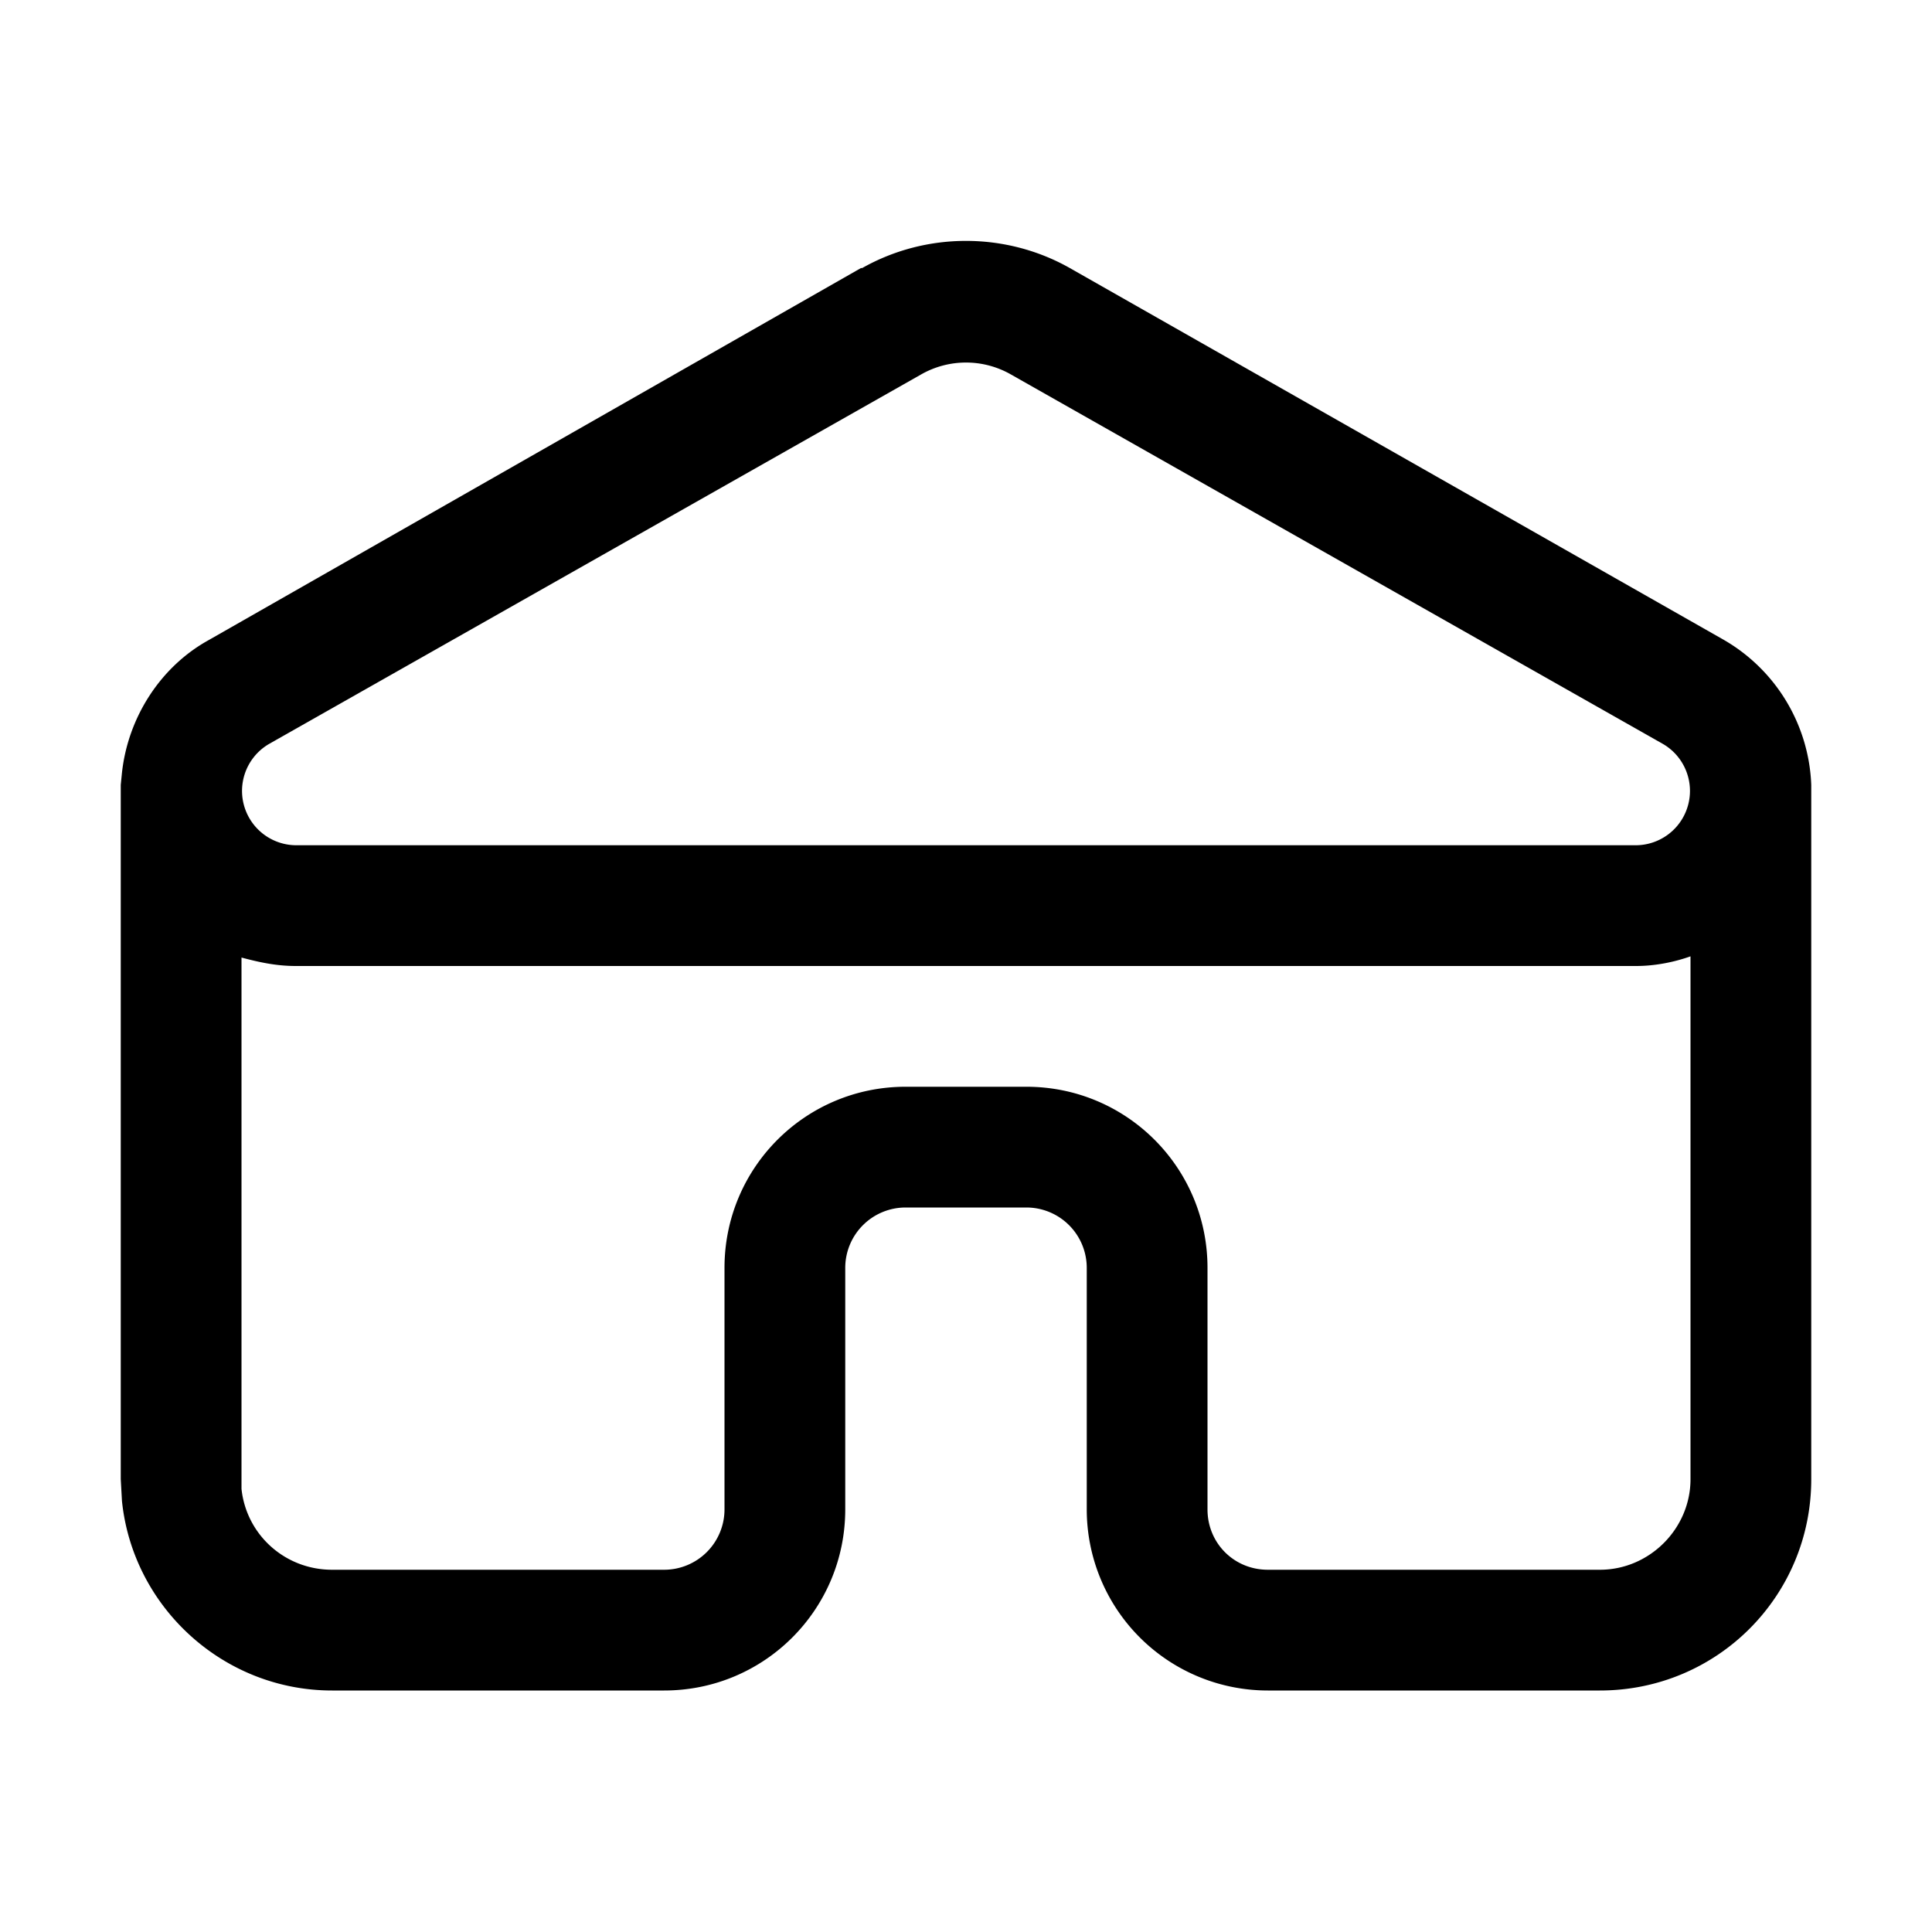 <svg width="16" height="16" viewBox="0 0 16 16" xmlns="http://www.w3.org/2000/svg"><path d="M7.14 2.22c.53-.3 1.19-.3 1.72 0l5.4 3.07A1.45 1.45 0 0 1 15 6.5v5.75c0 .97-.78 1.75-1.75 1.75H10.5A1.5 1.5 0 0 1 9 12.5v-2a.5.5 0 0 0-.5-.5h-1a.5.5 0 0 0-.5.5v2c0 .83-.67 1.5-1.5 1.5H2.75c-.9 0-1.65-.69-1.74-1.57L1 12.25V6.5l.01-.1c.05-.46.32-.88.72-1.1l5.4-3.08ZM14 7.92c-.14.05-.3.08-.45.08H2.45c-.16 0-.3-.03-.45-.07v4.4c.04.38.36.67.75.67H5.5a.5.5 0 0 0 .5-.5v-2C6 9.67 6.67 9 7.5 9h1c.83 0 1.5.67 1.5 1.5v2c0 .28.22.5.5.5h2.75c.41 0 .75-.34.75-.75V7.93ZM8.37 3.1a.75.75 0 0 0-.74 0l-5.4 3.06a.45.45 0 0 0 .22.84h11.1a.45.45 0 0 0 .22-.84L8.37 3.1Z"/></svg>